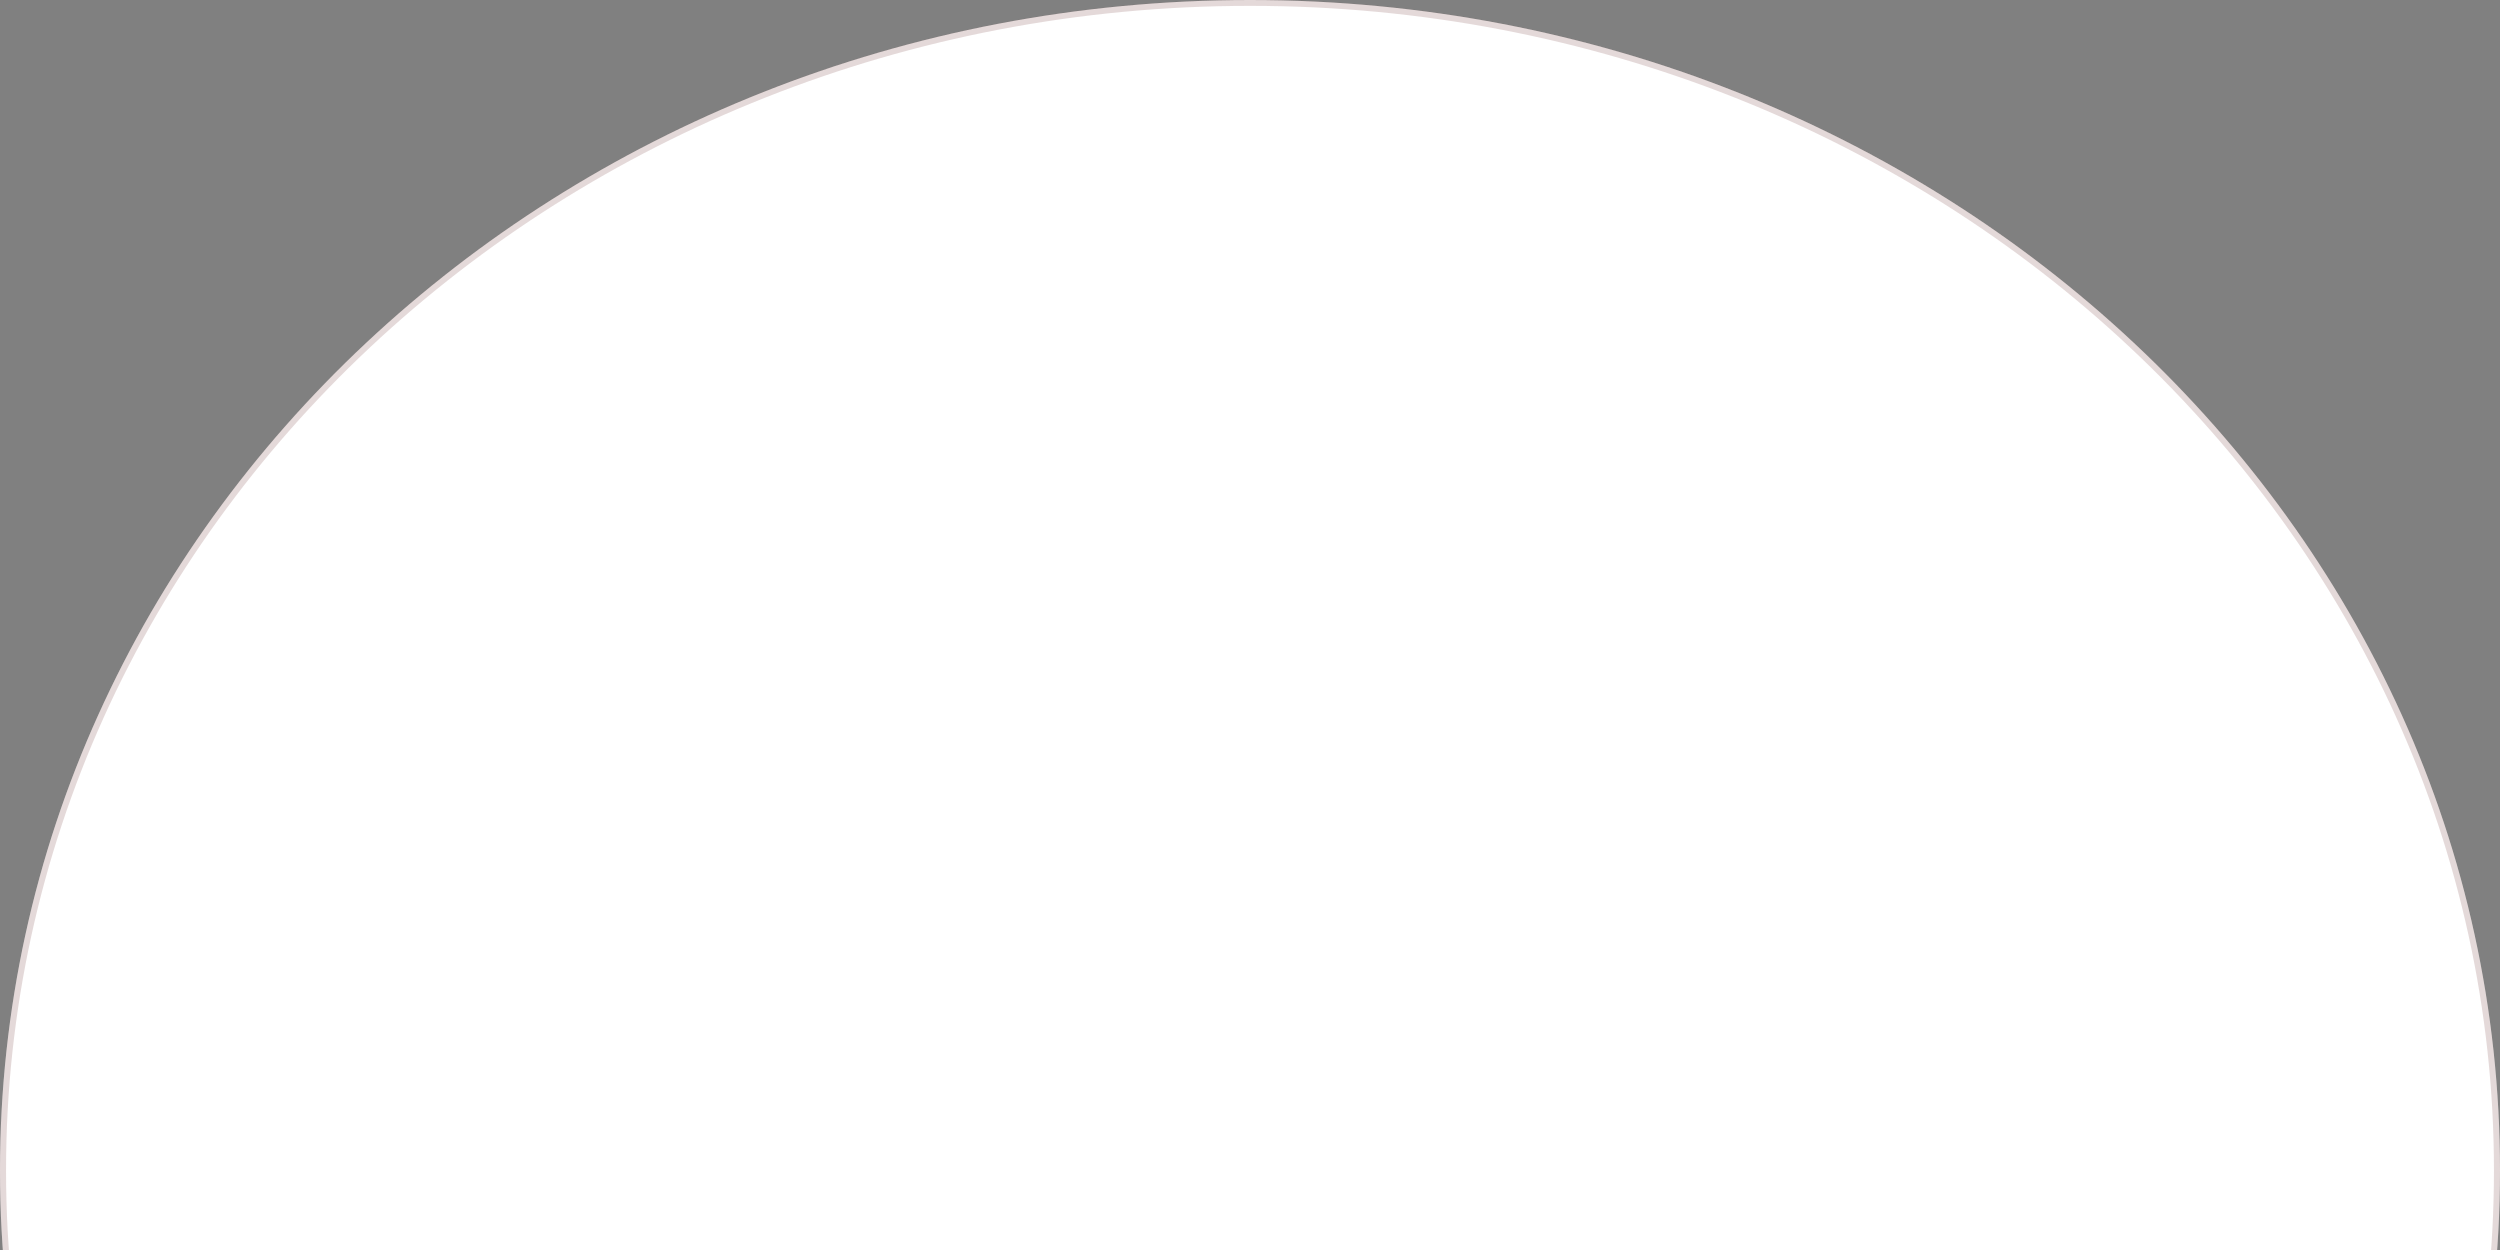 <?xml version="1.0" encoding="UTF-8"?> <svg xmlns="http://www.w3.org/2000/svg" width="826" height="413" viewBox="0 0 826 413" fill="none"><rect x="0" y="0" width="826" height="413" fill="#808080" stroke="none"/><g clip-path="url(#clip0_303_18)"><path d="M413 773.556C641.094 773.556 826 600.389 826 386.778C826 173.166 641.094 0 413 0C184.906 0 0 173.166 0 386.778C0 600.389 184.906 773.556 413 773.556Z" fill="white"></path><path d="M413 772.619C640.541 772.619 825 599.872 825 386.778C825 173.684 640.541 0.937 413 0.937C185.459 0.937 1 173.684 1 386.778C1 599.872 185.459 772.619 413 772.619Z" stroke="#4D0606" stroke-opacity="0.15" stroke-width="2"></path></g><defs><clipPath id="clip0_303_18"><rect width="826" height="413" fill="white"></rect></clipPath></defs></svg> 